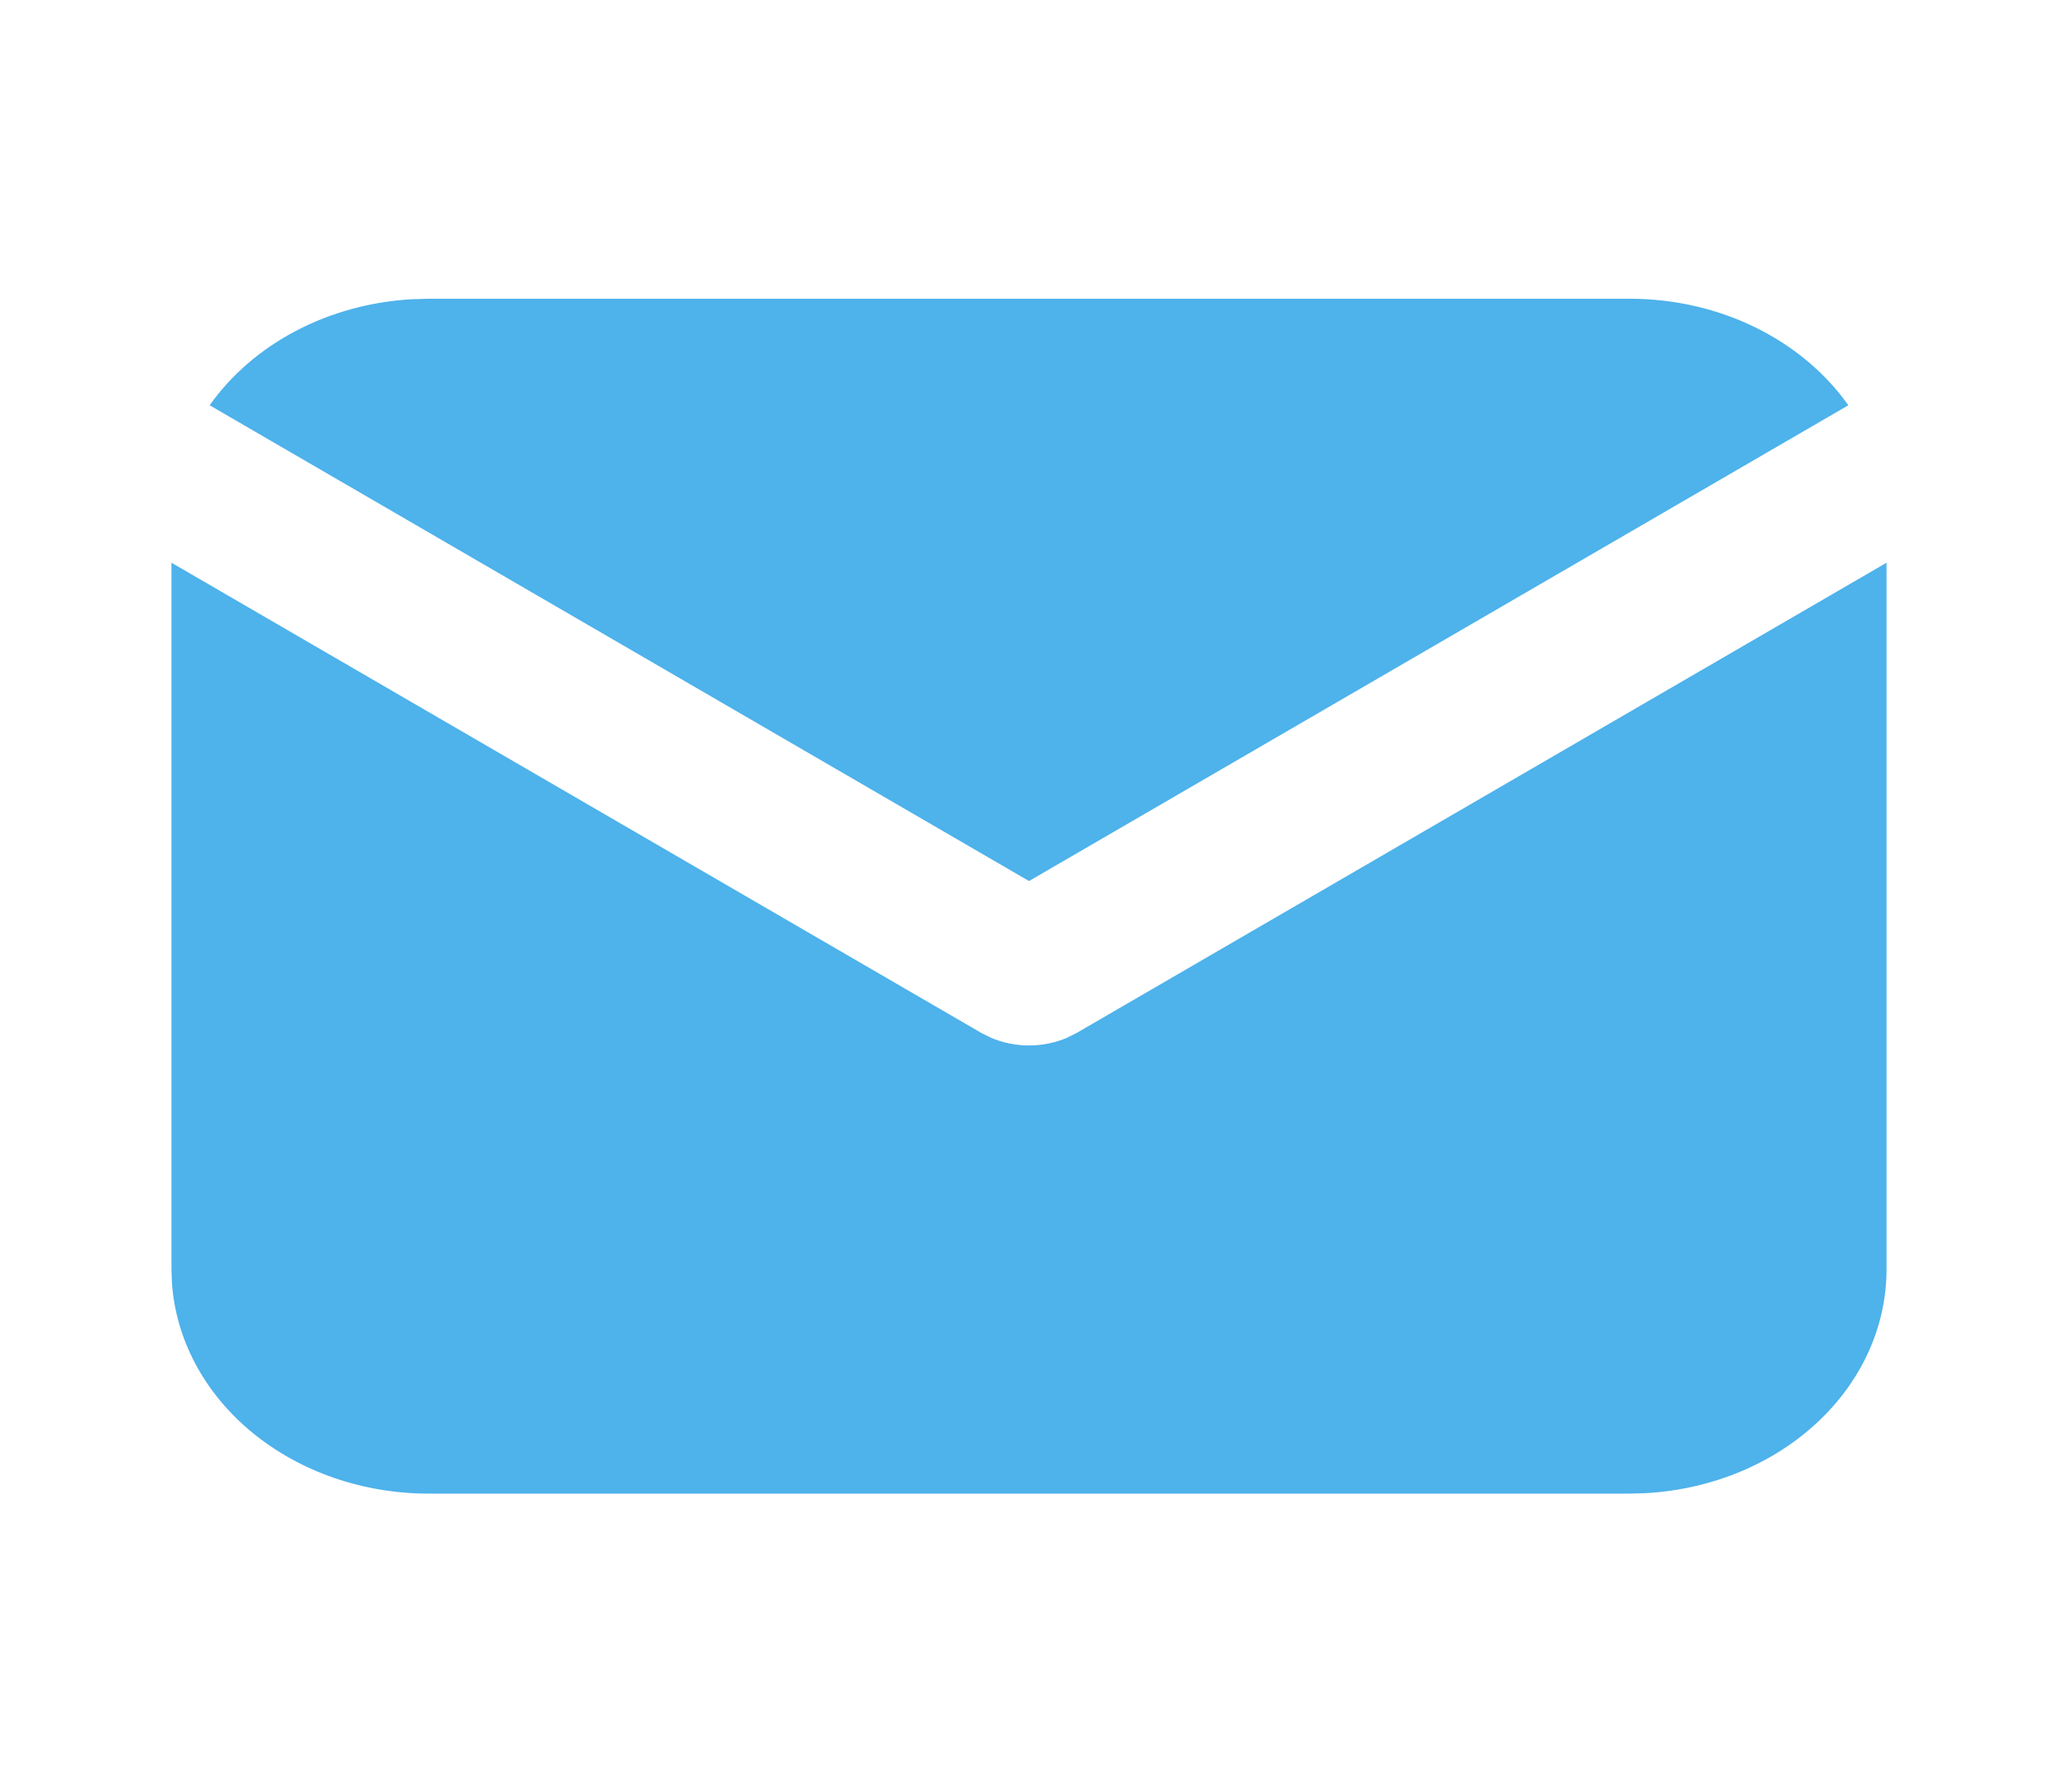 <?xml version="1.0" encoding="UTF-8"?> <svg xmlns="http://www.w3.org/2000/svg" width="31" height="27" viewBox="0 0 31 27" fill="none"> <g clip-path="url(#clip0_2001_60878)"> <path d="M28.417 8.477V19.125C28.417 19.985 28.039 20.814 27.361 21.44C26.683 22.067 25.756 22.444 24.769 22.494L24.542 22.5H6.458C5.47 22.5 4.519 22.171 3.8 21.58C3.081 20.99 2.648 20.182 2.59 19.323L2.583 19.125V8.477L14.783 15.561L14.933 15.635C15.11 15.71 15.303 15.749 15.5 15.749C15.697 15.749 15.89 15.71 16.067 15.635L16.217 15.561L28.417 8.477Z" fill="#4EB2EB"></path> <path d="M24.542 4.5C25.937 4.5 27.16 5.141 27.842 6.105L15.5 13.272L3.158 6.105C3.482 5.647 3.927 5.263 4.456 4.985C4.985 4.707 5.582 4.544 6.199 4.508L6.458 4.5H24.542Z" fill="#4EB2EB"></path> </g> <defs> <clipPath id="clip0_2001_60878"> <rect width="31" height="27" fill="white"></rect> </clipPath> </defs> </svg> 